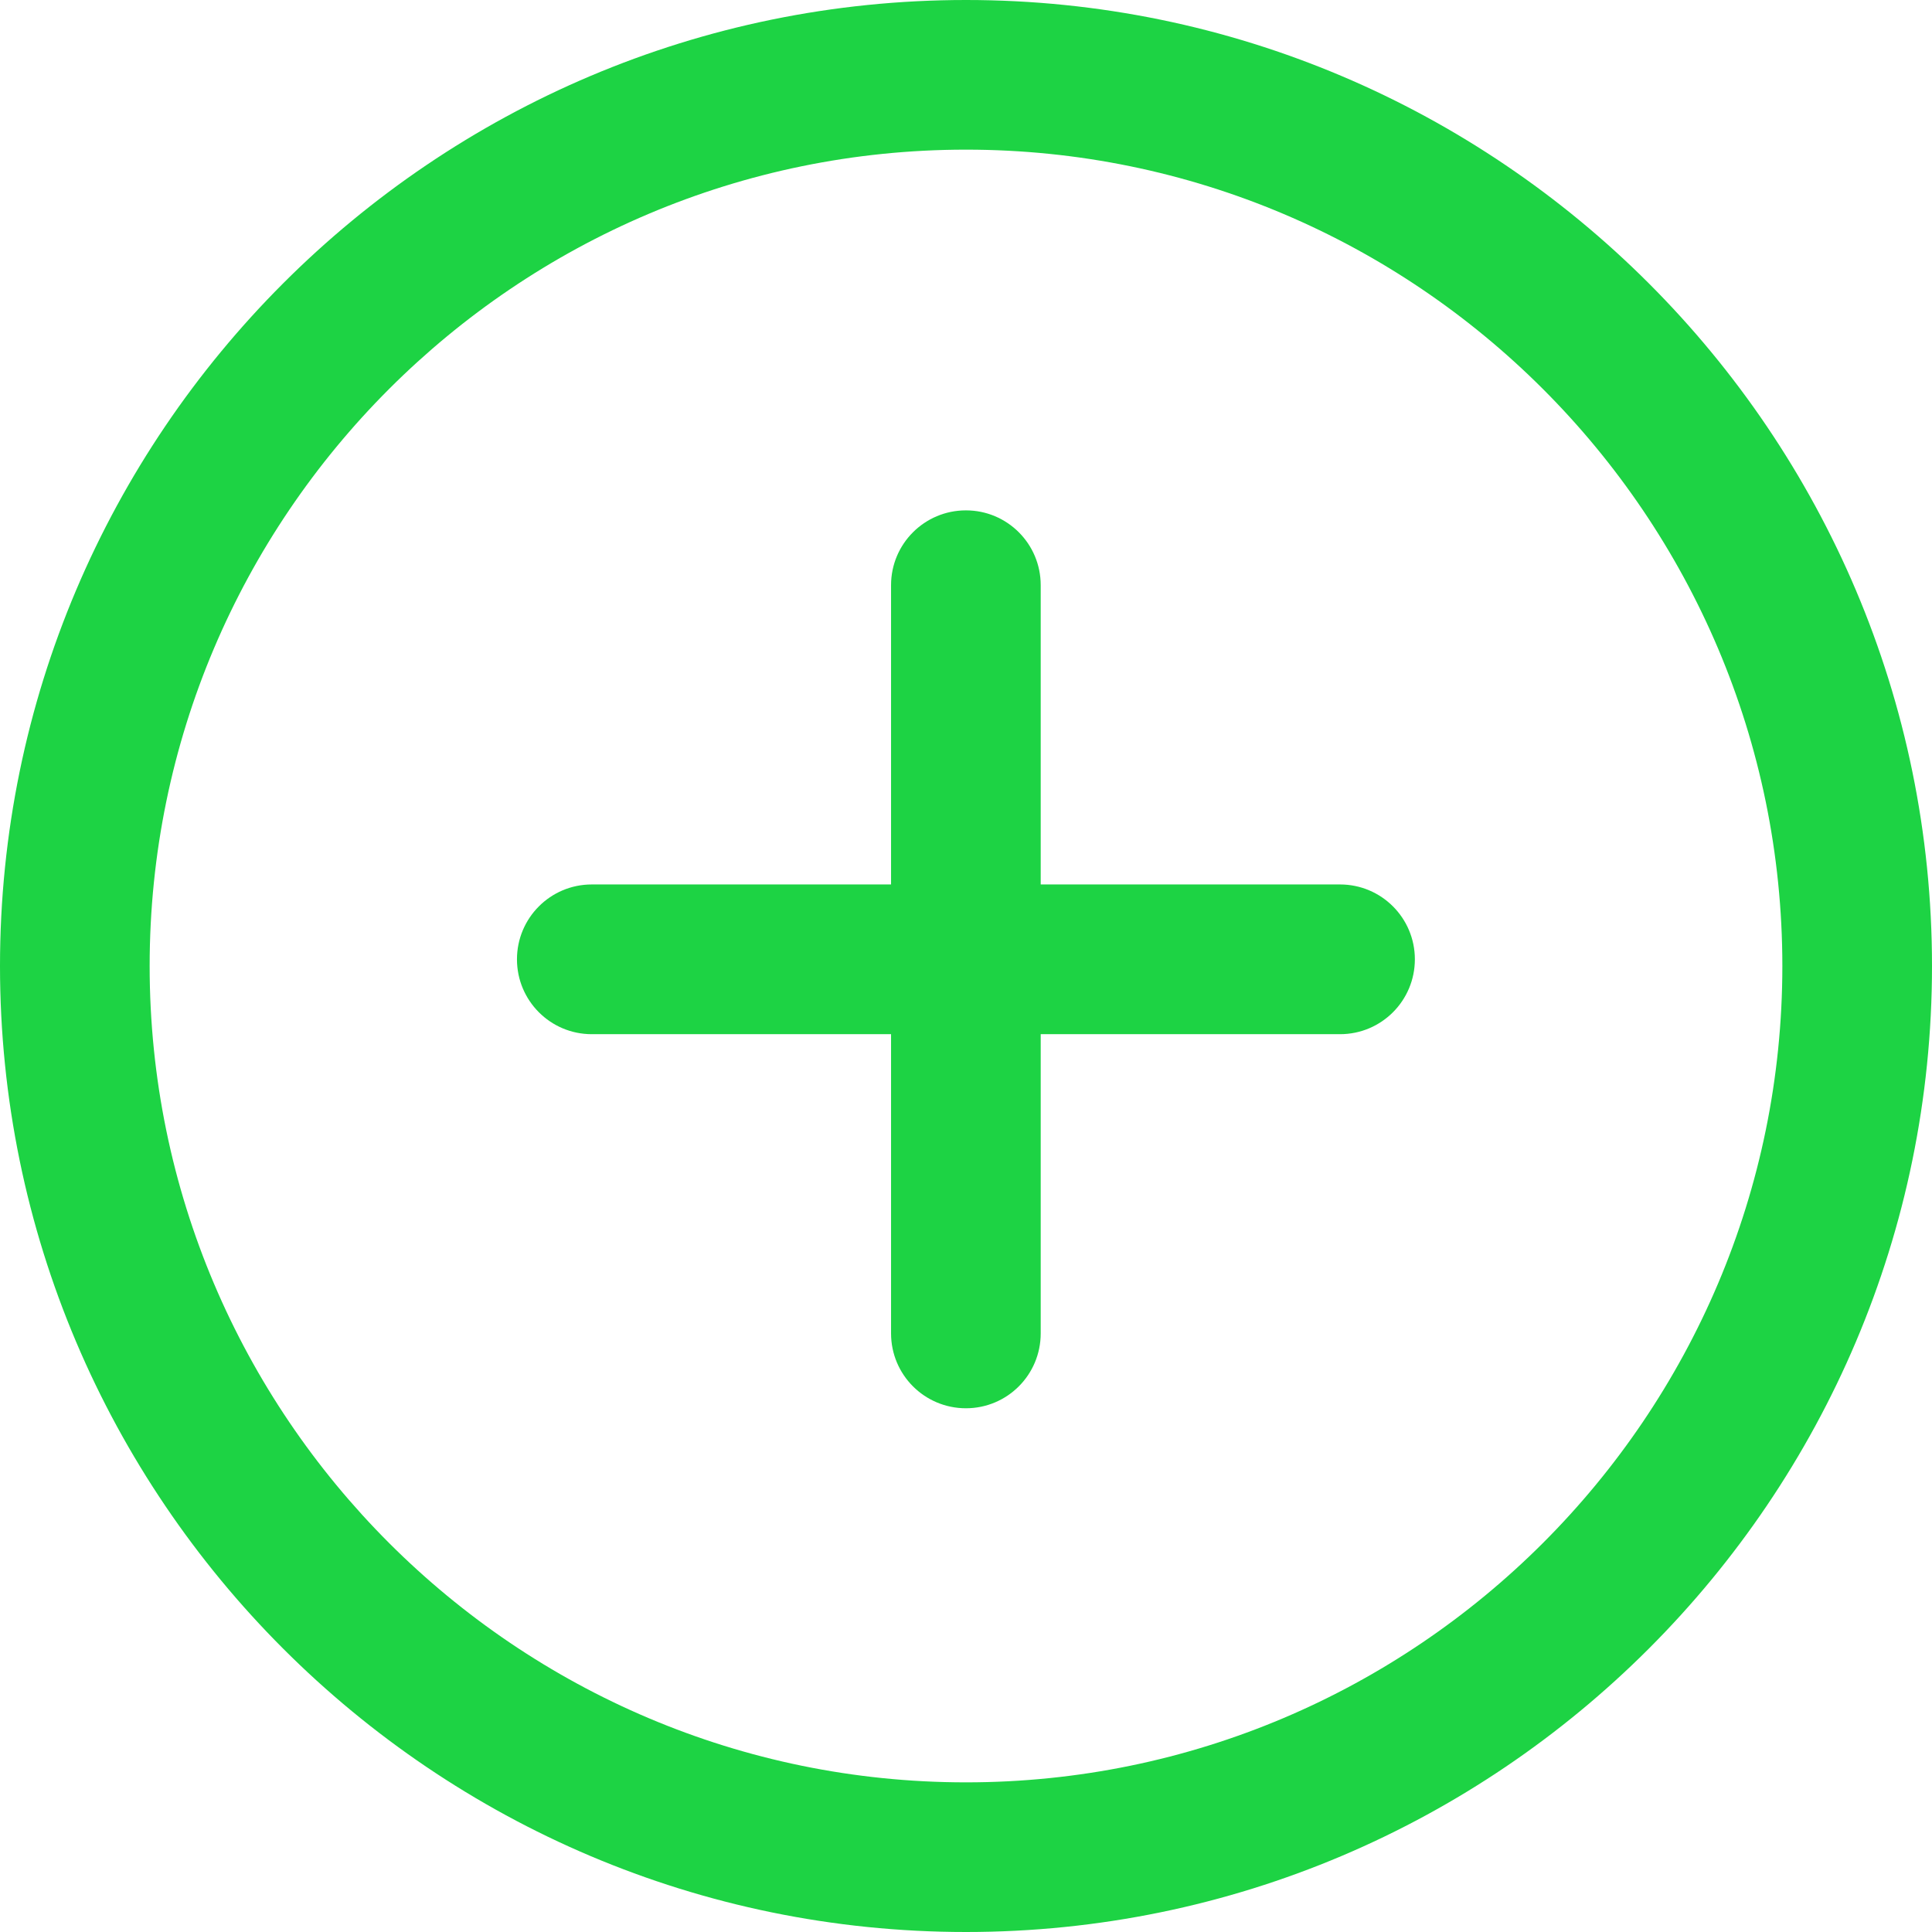<svg width="24" height="24" viewBox="0 0 24 24" fill="none" xmlns="http://www.w3.org/2000/svg">
<g clip-path="url(#clip0_157_1254)">
<g clip-path="url(#clip1_157_1254)">
<g clip-path="url(#clip2_157_1254)">
<path d="M12 0C5.383 0 0 5.383 0 12C0 18.617 5.383 24 12 24C18.617 24 24 18.616 24 12C24 5.384 18.617 0 12 0ZM12 22.141C6.409 22.141 1.859 17.592 1.859 12C1.859 6.408 6.409 1.859 12 1.859C17.591 1.859 22.141 6.408 22.141 12C22.141 17.592 17.592 22.141 12 22.141Z" fill="#1DD344"/>
<path d="M16.646 10.987H12.928V7.269C12.928 6.756 12.513 6.34 11.999 6.34C11.485 6.34 11.069 6.756 11.069 7.269V10.987H7.351C6.837 10.987 6.422 11.404 6.422 11.917C6.422 12.43 6.837 12.847 7.351 12.847H11.069V16.564C11.069 17.078 11.485 17.494 11.999 17.494C12.513 17.494 12.928 17.078 12.928 16.564V12.847H16.646C17.161 12.847 17.576 12.43 17.576 11.917C17.576 11.404 17.161 10.987 16.646 10.987Z" fill="#1DD344"/>
</g>
</g>
</g>
<defs>
<clipPath id="clip0_157_1254">
<rect width="24" height="24" fill="white"/>
</clipPath>
<clipPath id="clip1_157_1254">
<rect width="24" height="24" fill="white"/>
</clipPath>
<clipPath id="clip2_157_1254">
<rect width="24" height="24" fill="white"/>
</clipPath>
</defs>
</svg>
